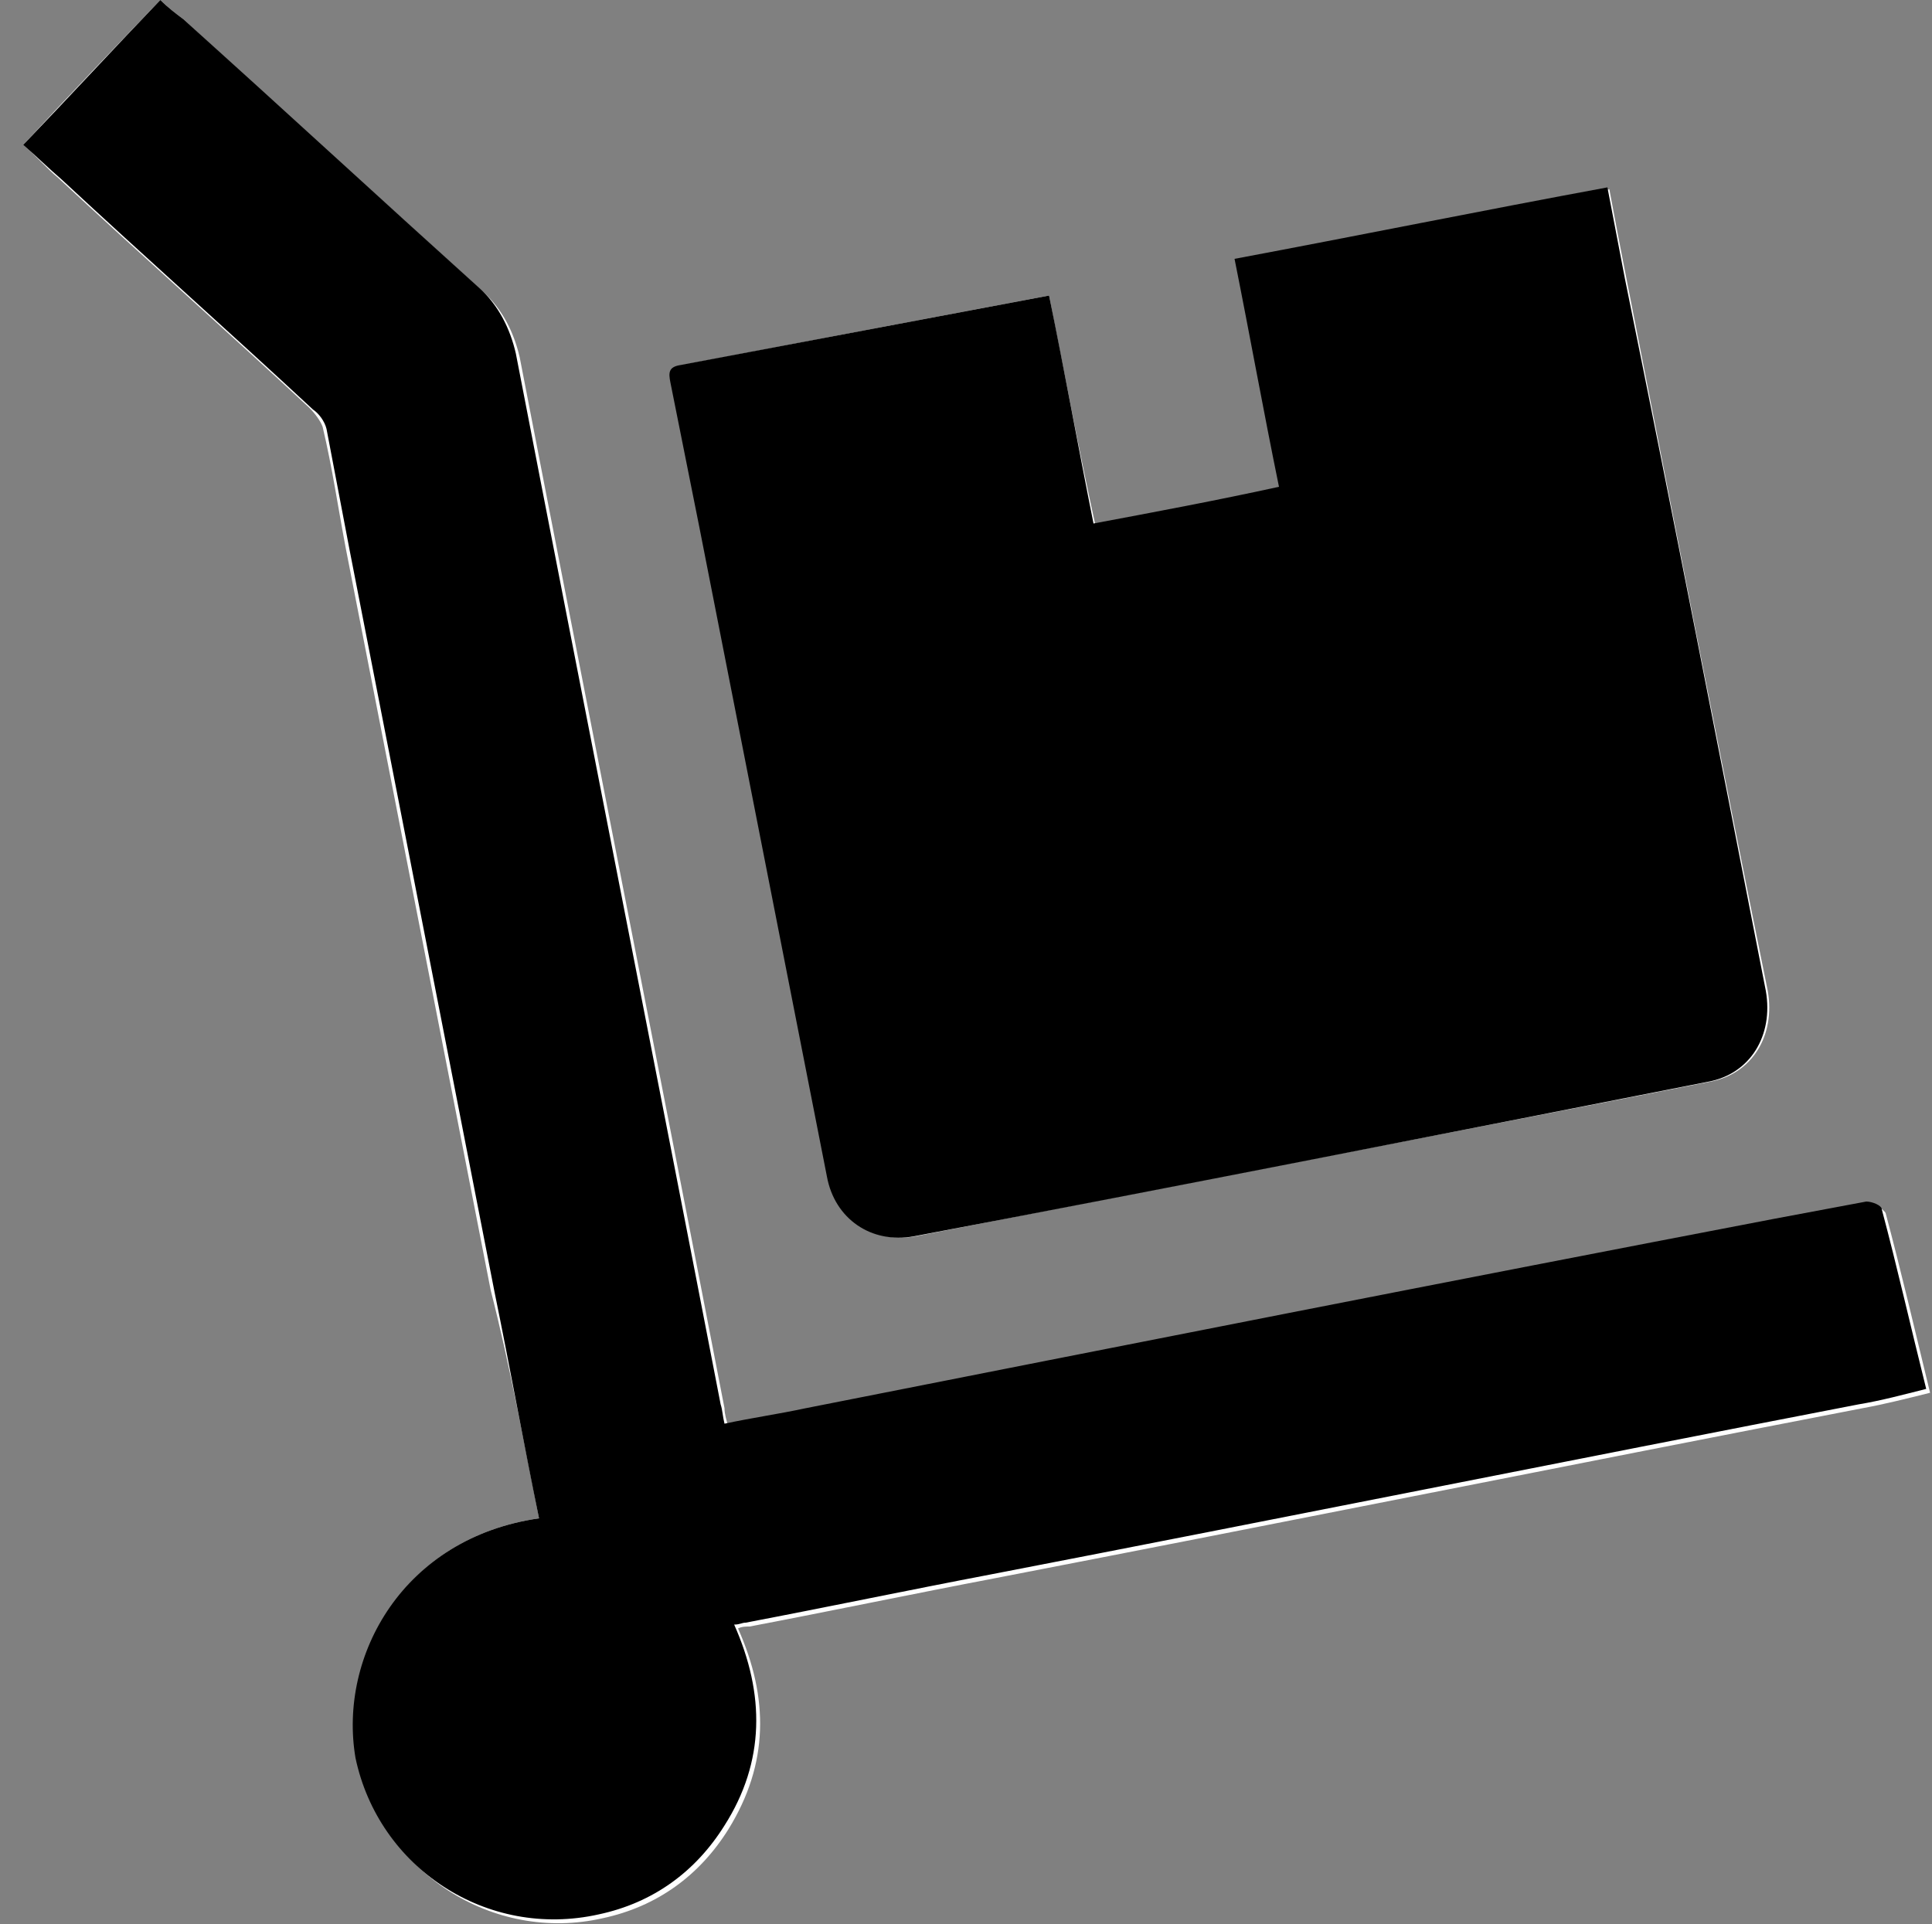 <?xml version="1.0" encoding="utf-8"?>
<!-- Generator: Adobe Illustrator 20.1.0, SVG Export Plug-In . SVG Version: 6.00 Build 0)  -->
<svg version="1.1" id="Livello_2" xmlns="http://www.w3.org/2000/svg" xmlns:xlink="http://www.w3.org/1999/xlink" x="0px" y="0px"
	 viewBox="0 0 100 99.6" style="enable-background:new 0 0 100 99.6;" xml:space="preserve">
<rect x="0" y="0" width="100" height="99.6" fill="#808080" stroke="none"/>
<style type="text/css">
	.st0{fill:#FFFFFF;}
</style>
<g>
	<path class="st0" d="M54.3,15.3c-6.4,1.2-12.7,2.4-19,3.6c-0.6,0.1-0.6,0.4-0.5,0.9c0.5,2.5,1,5,1.5,7.5
		c2.2,11.2,4.4,22.4,6.6,33.6c0.4,2.2,2.3,3.5,4.5,3.1c13.7-2.7,27.4-5.3,41.1-8c2.2-0.4,3.4-2.4,3-4.7C89,39,86.6,26.7,84.2,14.5
		c-0.3-1.5-0.6-3.1-0.9-4.7c-6.5,1.2-12.9,2.5-19.3,3.7c0.8,4,1.5,7.8,2.3,11.8c-3.2,0.6-6.4,1.2-9.6,1.9
		C55.8,23.1,55.1,19.3,54.3,15.3z M27.9,78.6c-7,1-10.4,7.1-9.3,12.6c1.2,5.7,6.9,9.4,12.6,8.1c2.8-0.6,5-2.2,6.5-4.6
		c2.1-3.4,2.1-6.8,0.5-10.4c0.2-0.1,0.4-0.1,0.6-0.1c4.2-0.8,8.5-1.7,12.7-2.5c15-2.9,29.9-5.9,44.9-8.8c1.1-0.2,2.3-0.5,3.5-0.8
		c-0.8-3.3-1.5-6.3-2.3-9.3c-0.1-0.2-0.6-0.5-0.8-0.4c-1.6,0.3-3.2,0.6-4.8,0.9c-16.7,3.3-33.4,6.6-50.1,9.8
		c-1.4,0.3-2.8,0.5-4.2,0.8c-0.1-0.4-0.2-0.7-0.2-1c-3.5-18.1-7.1-36.3-10.6-54.4c-0.3-1.3-0.9-2.5-1.9-3.4
		C19.7,10.3,14.6,5.7,9.5,1C9.1,0.7,8.7,0.4,8.3,0C5.9,2.5,3.6,4.9,1.2,7.5c0.7,0.6,1.2,1.2,1.8,1.7c4.3,4,8.7,7.9,13,11.9
		c0.3,0.3,0.6,0.7,0.7,1c0.5,2.1,0.8,4.2,1.2,6.3c2.5,12.8,5,25.6,7.5,38.4C26.4,70.7,27.1,74.6,27.9,78.6z"/>
	<path d="M54.3,15.3c0.8,3.9,1.5,7.8,2.3,11.8c3.2-0.6,6.4-1.2,9.6-1.9c-0.8-3.9-1.5-7.8-2.3-11.8c6.4-1.2,12.8-2.5,19.3-3.7
		c0.3,1.6,0.6,3.1,0.9,4.7C86.6,26.7,89,39,91.4,51.3c0.4,2.3-0.8,4.3-3,4.7c-13.7,2.7-27.4,5.4-41.1,8c-2.2,0.4-4.1-0.9-4.5-3.1
		c-2.2-11.2-4.4-22.4-6.6-33.6c-0.5-2.5-1-5-1.5-7.5c-0.1-0.5-0.1-0.8,0.5-0.9C41.6,17.7,47.9,16.5,54.3,15.3z"/>
	<path d="M27.9,78.6c-0.8-3.9-1.5-7.8-2.3-11.7c-2.5-12.8-5-25.6-7.5-38.4c-0.4-2.1-0.8-4.2-1.2-6.3c-0.1-0.4-0.4-0.8-0.7-1
		c-4.3-4-8.7-7.9-13-11.9C2.5,8.7,1.9,8.1,1.2,7.5c2.4-2.5,4.7-5,7.1-7.5c0.4,0.4,0.8,0.7,1.2,1c5.1,4.6,10.2,9.3,15.3,13.9
		c1,0.9,1.6,2.1,1.9,3.4c3.5,18.1,7.1,36.3,10.6,54.4c0.1,0.3,0.1,0.6,0.2,1c1.4-0.3,2.8-0.5,4.2-0.8c16.7-3.3,33.4-6.6,50.1-9.8
		c1.6-0.3,3.2-0.6,4.8-0.9c0.3,0,0.8,0.2,0.8,0.4c0.8,3,1.5,6.1,2.3,9.3c-1.2,0.3-2.3,0.6-3.5,0.8c-15,2.9-29.9,5.9-44.9,8.8
		c-4.2,0.8-8.5,1.7-12.7,2.5c-0.2,0-0.3,0.1-0.6,0.1c1.6,3.6,1.6,7.1-0.5,10.4c-1.5,2.4-3.7,4-6.5,4.6c-5.8,1.3-11.4-2.4-12.6-8.1
		C17.5,85.7,20.9,79.6,27.9,78.6z"/>
</g>
</svg>
